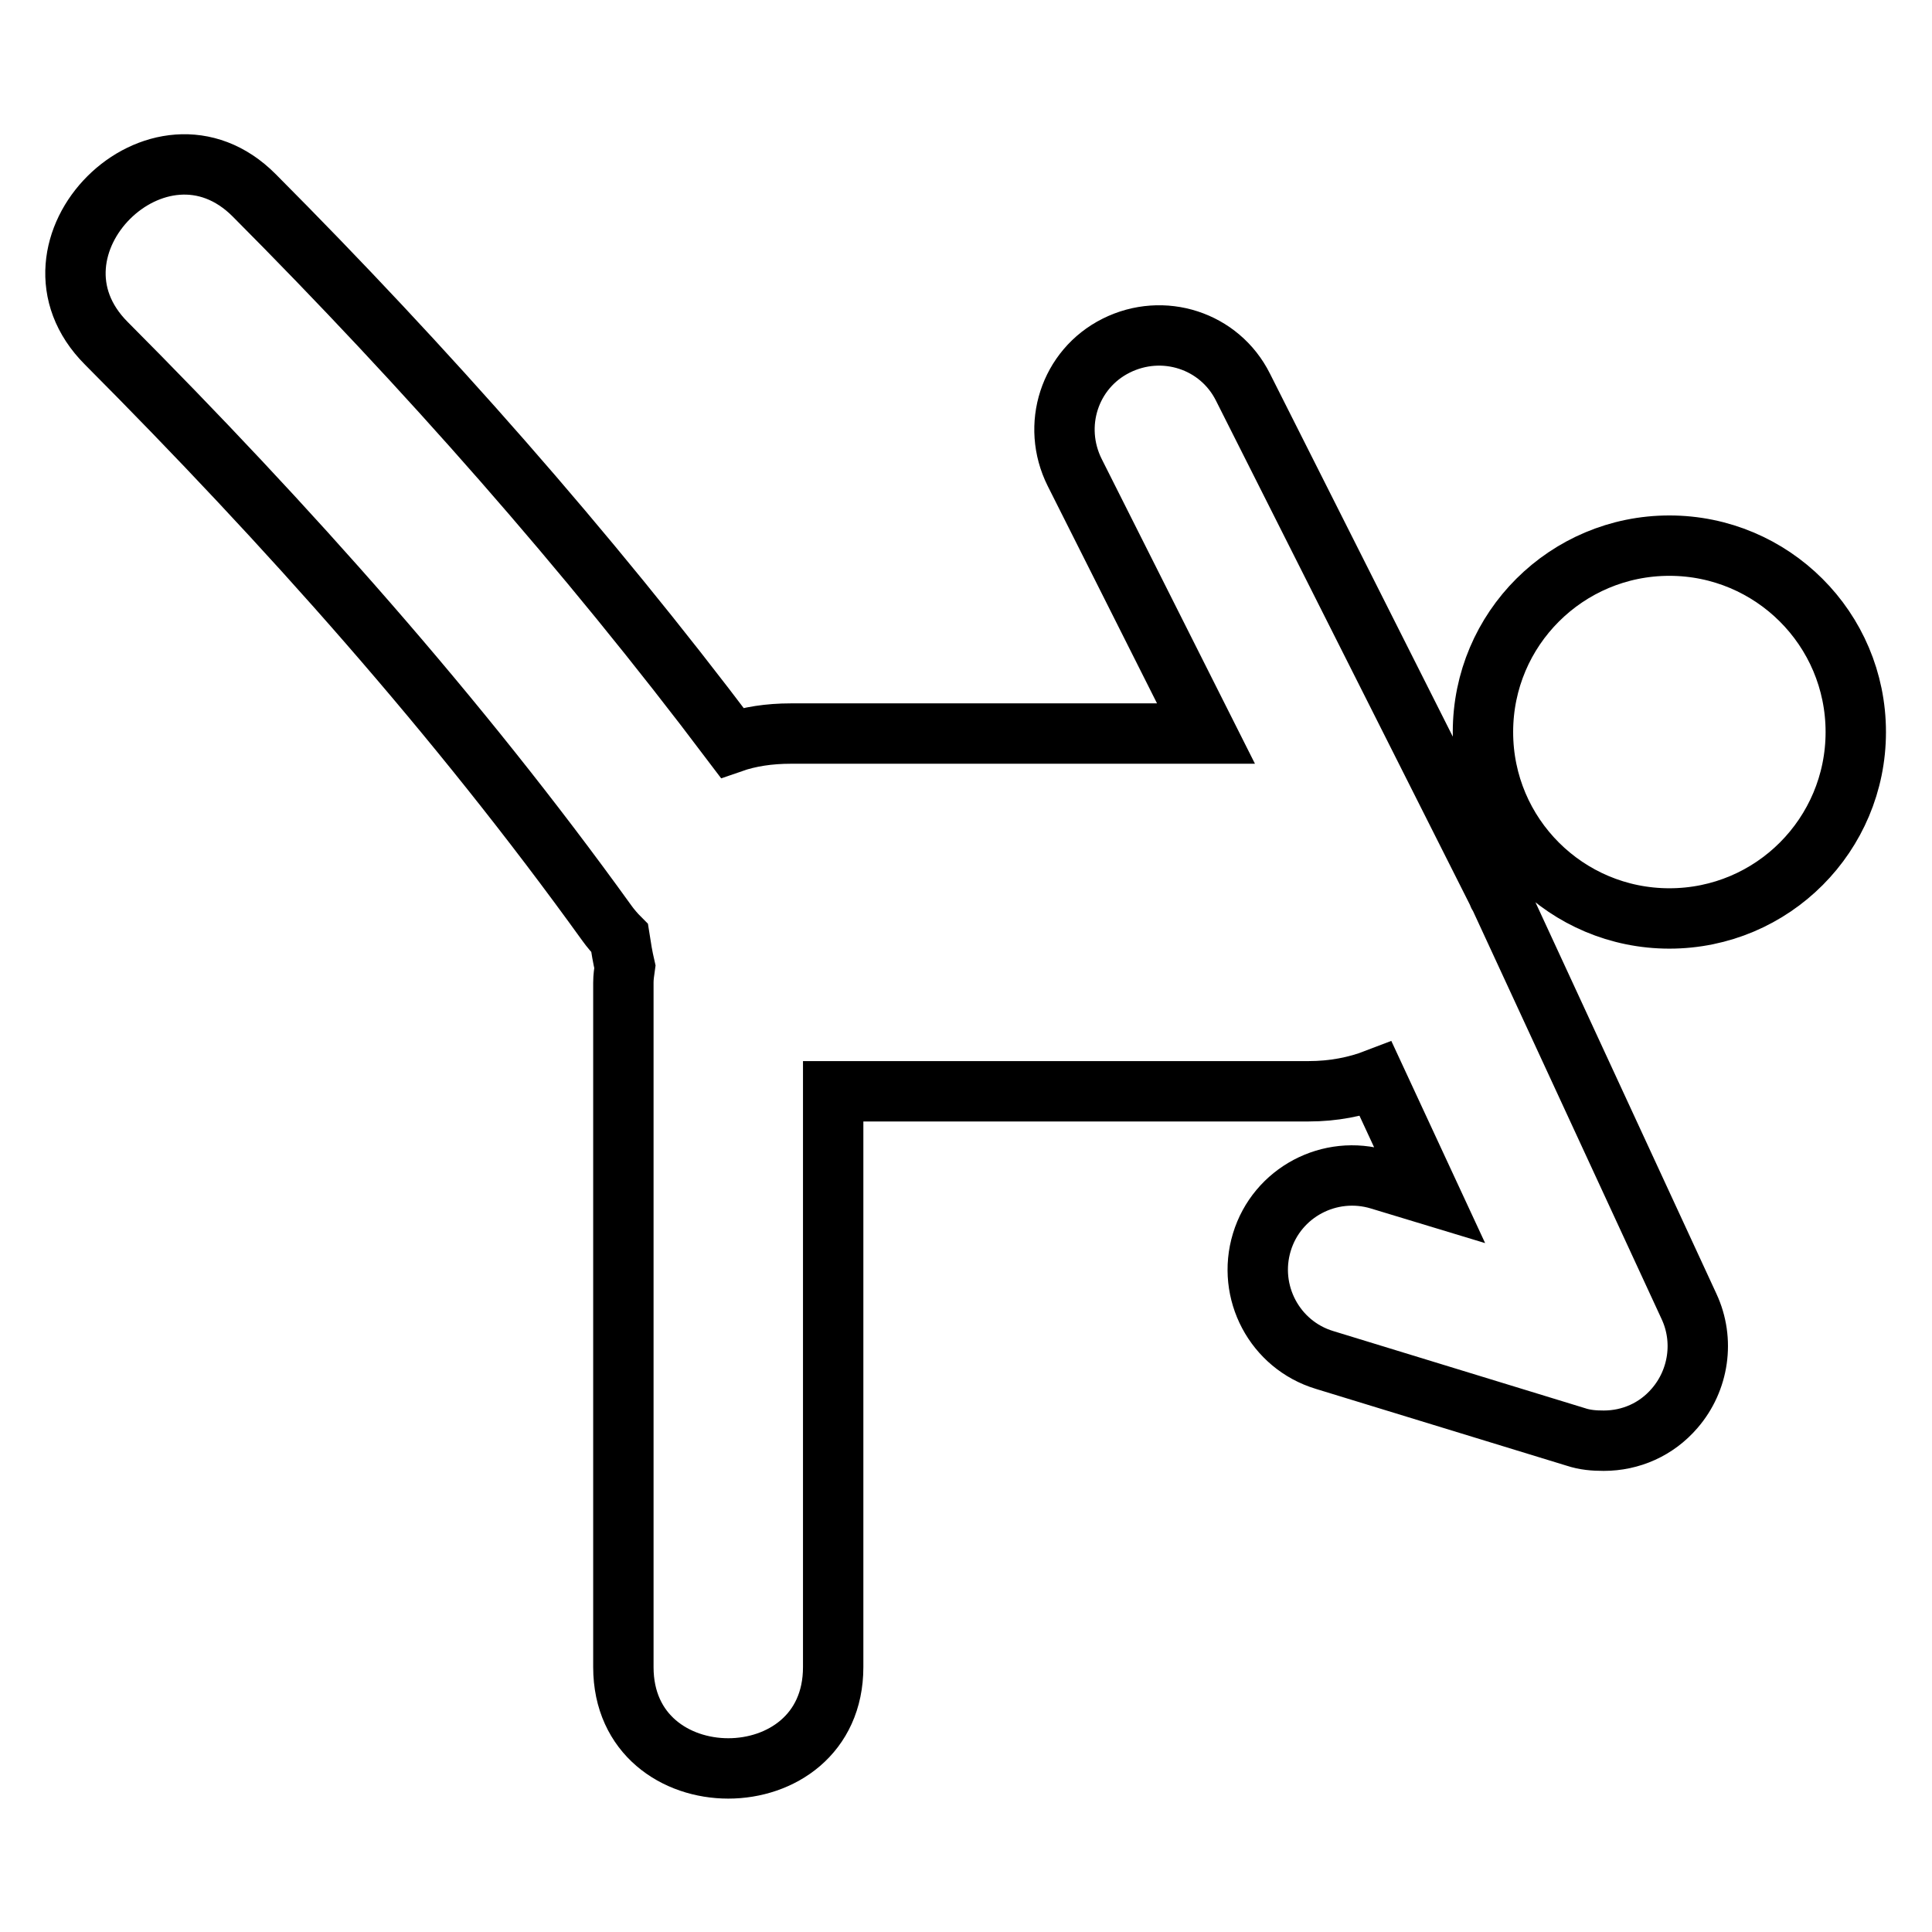 <?xml version="1.0" encoding="utf-8"?>
<!-- Svg Vector Icons : http://www.onlinewebfonts.com/icon -->
<!DOCTYPE svg PUBLIC "-//W3C//DTD SVG 1.1//EN" "http://www.w3.org/Graphics/SVG/1.1/DTD/svg11.dtd">
<svg version="1.1" xmlns="http://www.w3.org/2000/svg" xmlns:xlink="http://www.w3.org/1999/xlink" x="0px" y="0px" viewBox="0 0 256 256" enable-background="new 0 0 256 256" xml:space="preserve">
<g> <path stroke-width="8" fill-opacity="0" stroke="#000000"  d="M196.5,97c0,13.7,11.1,24.7,24.7,24.7c13.7,0,24.7-11.1,24.7-24.7c0-13.7-11.1-24.7-24.7-24.7 C207.6,72.3,196.5,83.3,196.5,97z M198.7,118.8c-0.1-0.1-0.2-0.3-0.2-0.4l-33.8-67.1c-3.1-6.2-10.6-8.6-16.8-5.5 c-6.2,3.1-8.6,10.6-5.5,16.8l17.4,34.6c-18.3,0-36.6,0-55,0c-2.9,0-5.5,0.4-7.8,1.2C77.7,72.8,56.4,48.7,33.7,25.9 C21.1,13.2,1.4,32.8,14.1,45.5c23.9,24,46.5,49.3,66.3,76.8c0.5,0.7,1.1,1.4,1.7,2c0.2,1.3,0.4,2.5,0.7,3.8 c-0.1,0.7-0.2,1.4-0.2,2.1c0,30.2,0,60.5,0,90.7c0,17.9,27.8,17.9,27.8,0c0-25.4,0-50.9,0-76.3c21,0,42,0,63,0 c3.3,0,6.3-0.6,8.9-1.6l7.1,15.3l-6.6-2c-6.6-2-13.6,1.7-15.6,8.3c-2,6.6,1.7,13.6,8.3,15.6l33.3,10.2c1.2,0.4,2.4,0.5,3.7,0.5 c3.6,0,7-1.5,9.4-4.3c3.2-3.7,4-9,1.9-13.5L198.7,118.8z"/></g>
</svg>